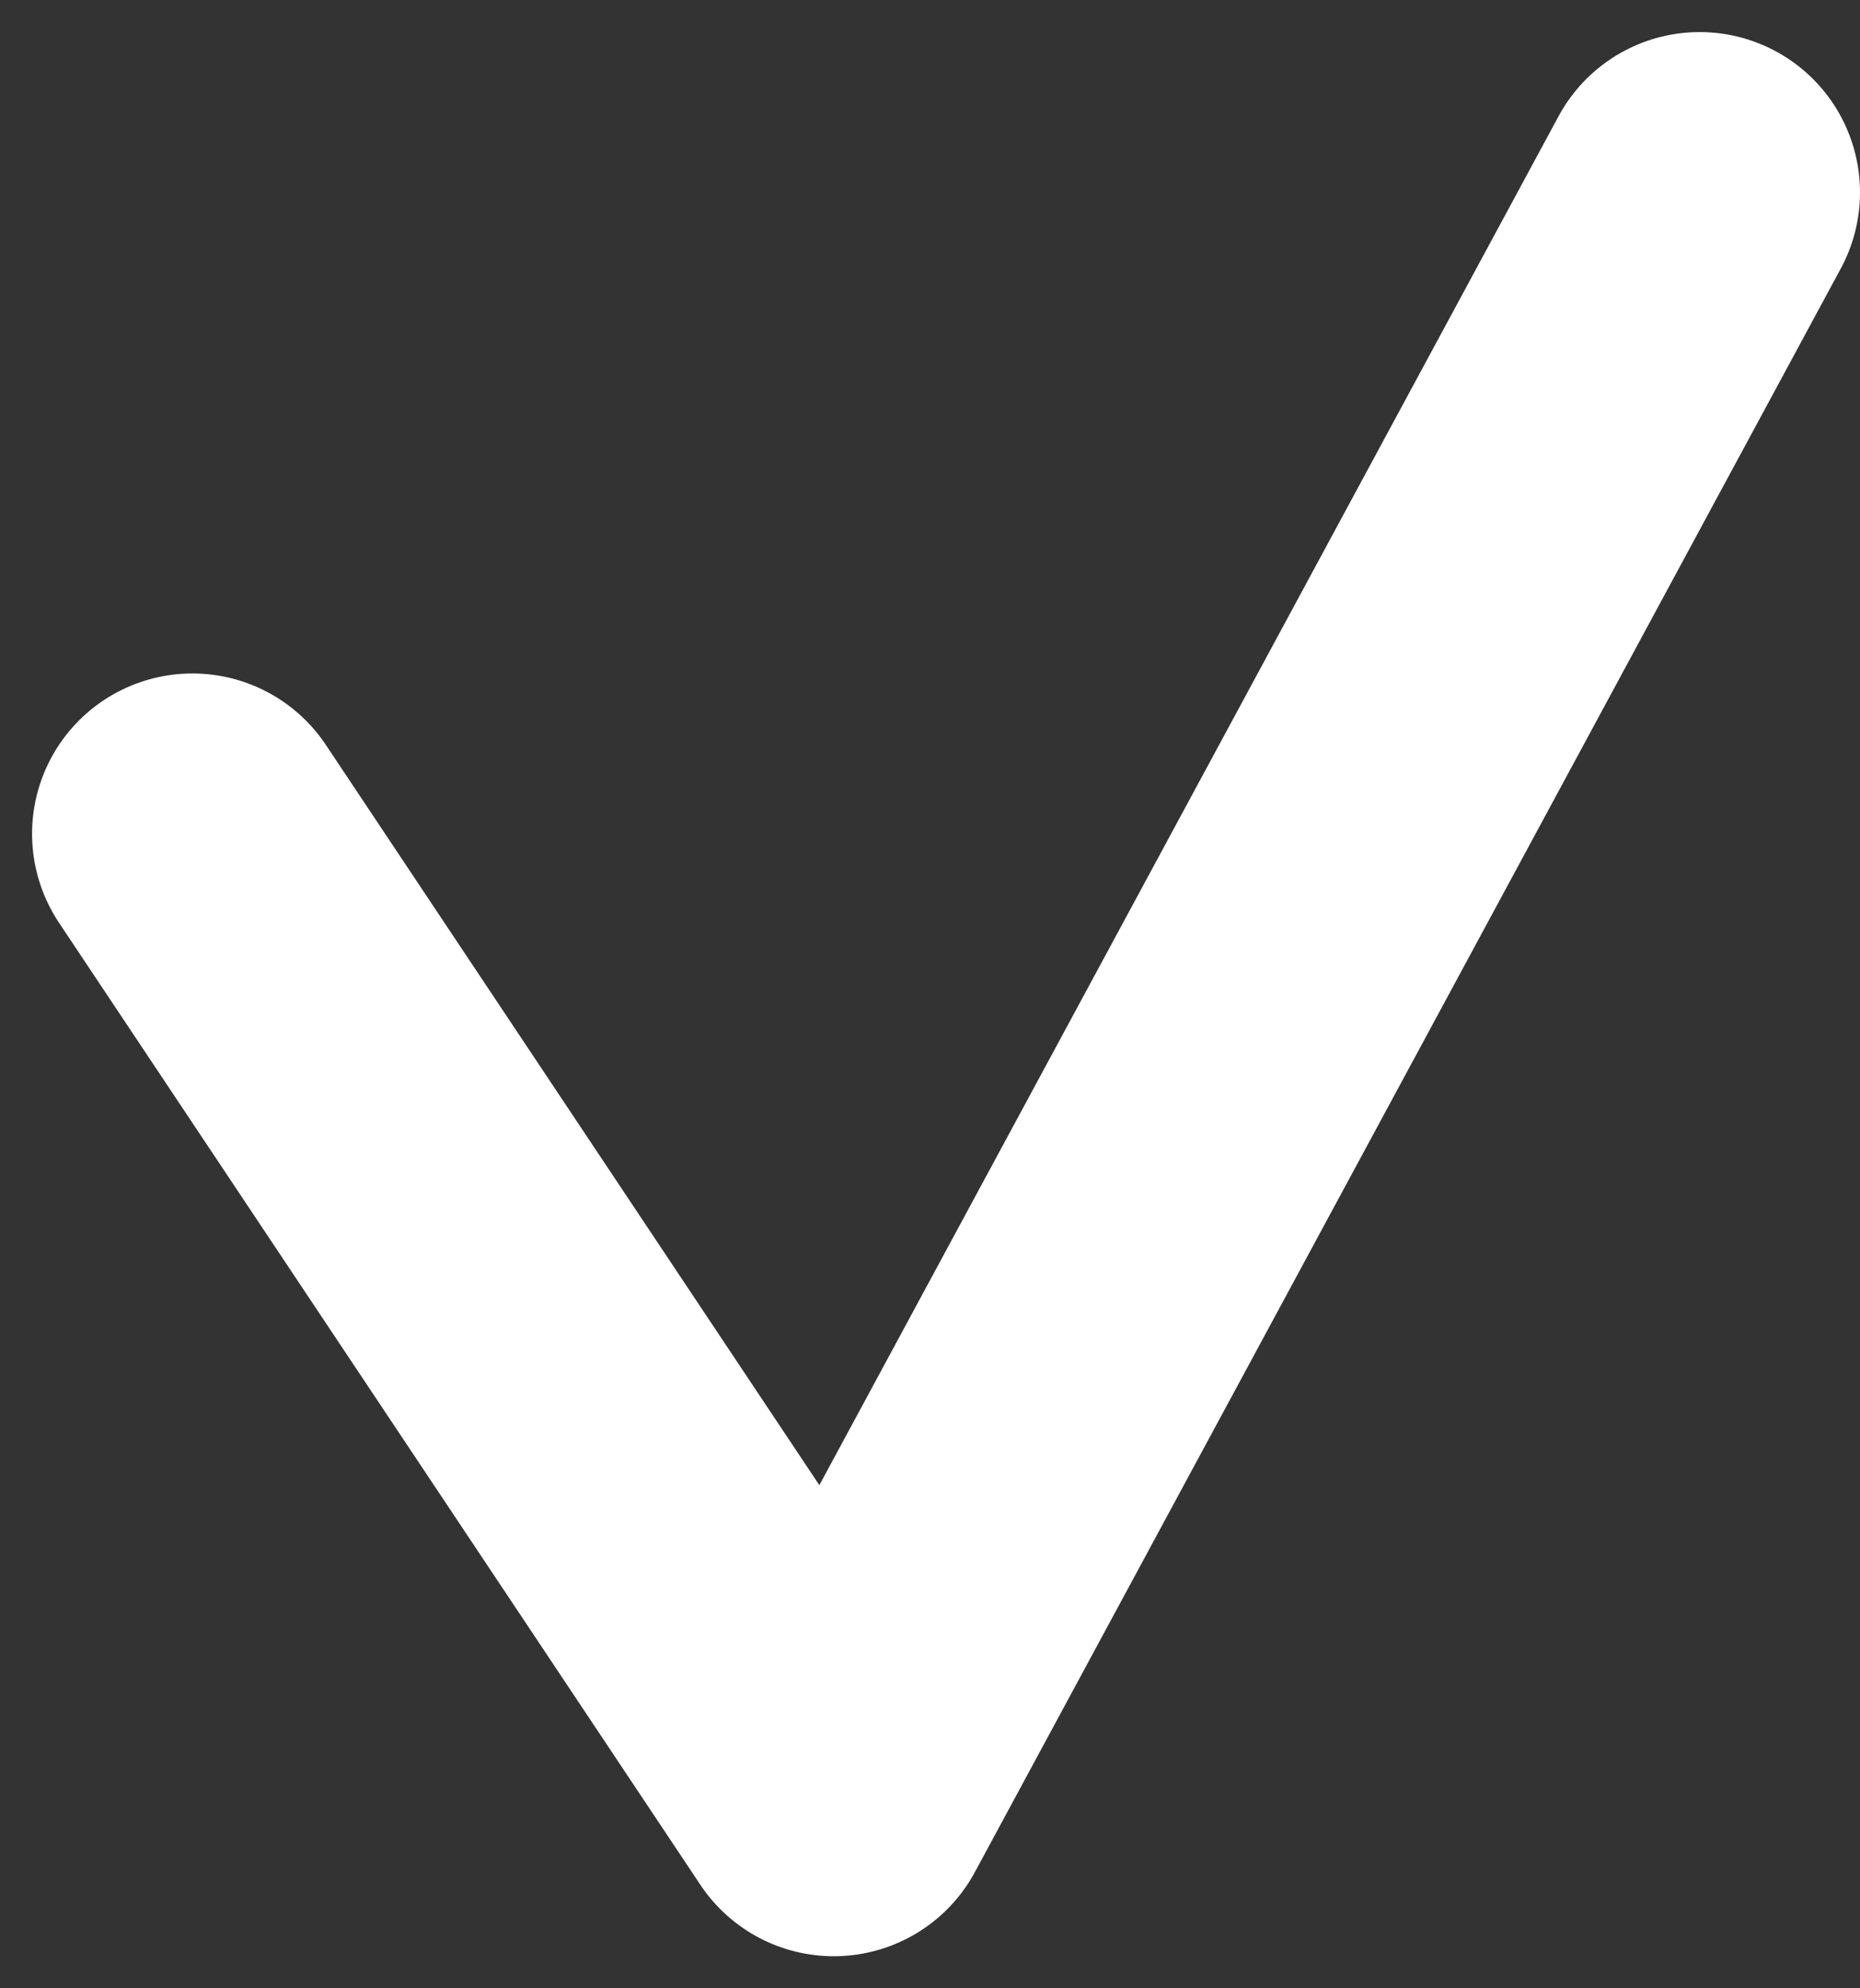 <?xml version="1.0" encoding="UTF-8"?> <svg xmlns="http://www.w3.org/2000/svg" width="29" height="31" viewBox="0 0 29 31" fill="none"><rect x="0" y="0" width="29" height="31" fill="#333333" stroke="none"/> <path d="M3 13L13 28L26.5 3" stroke="white" stroke-width="5" stroke-linecap="round" stroke-linejoin="round"></path> </svg> 